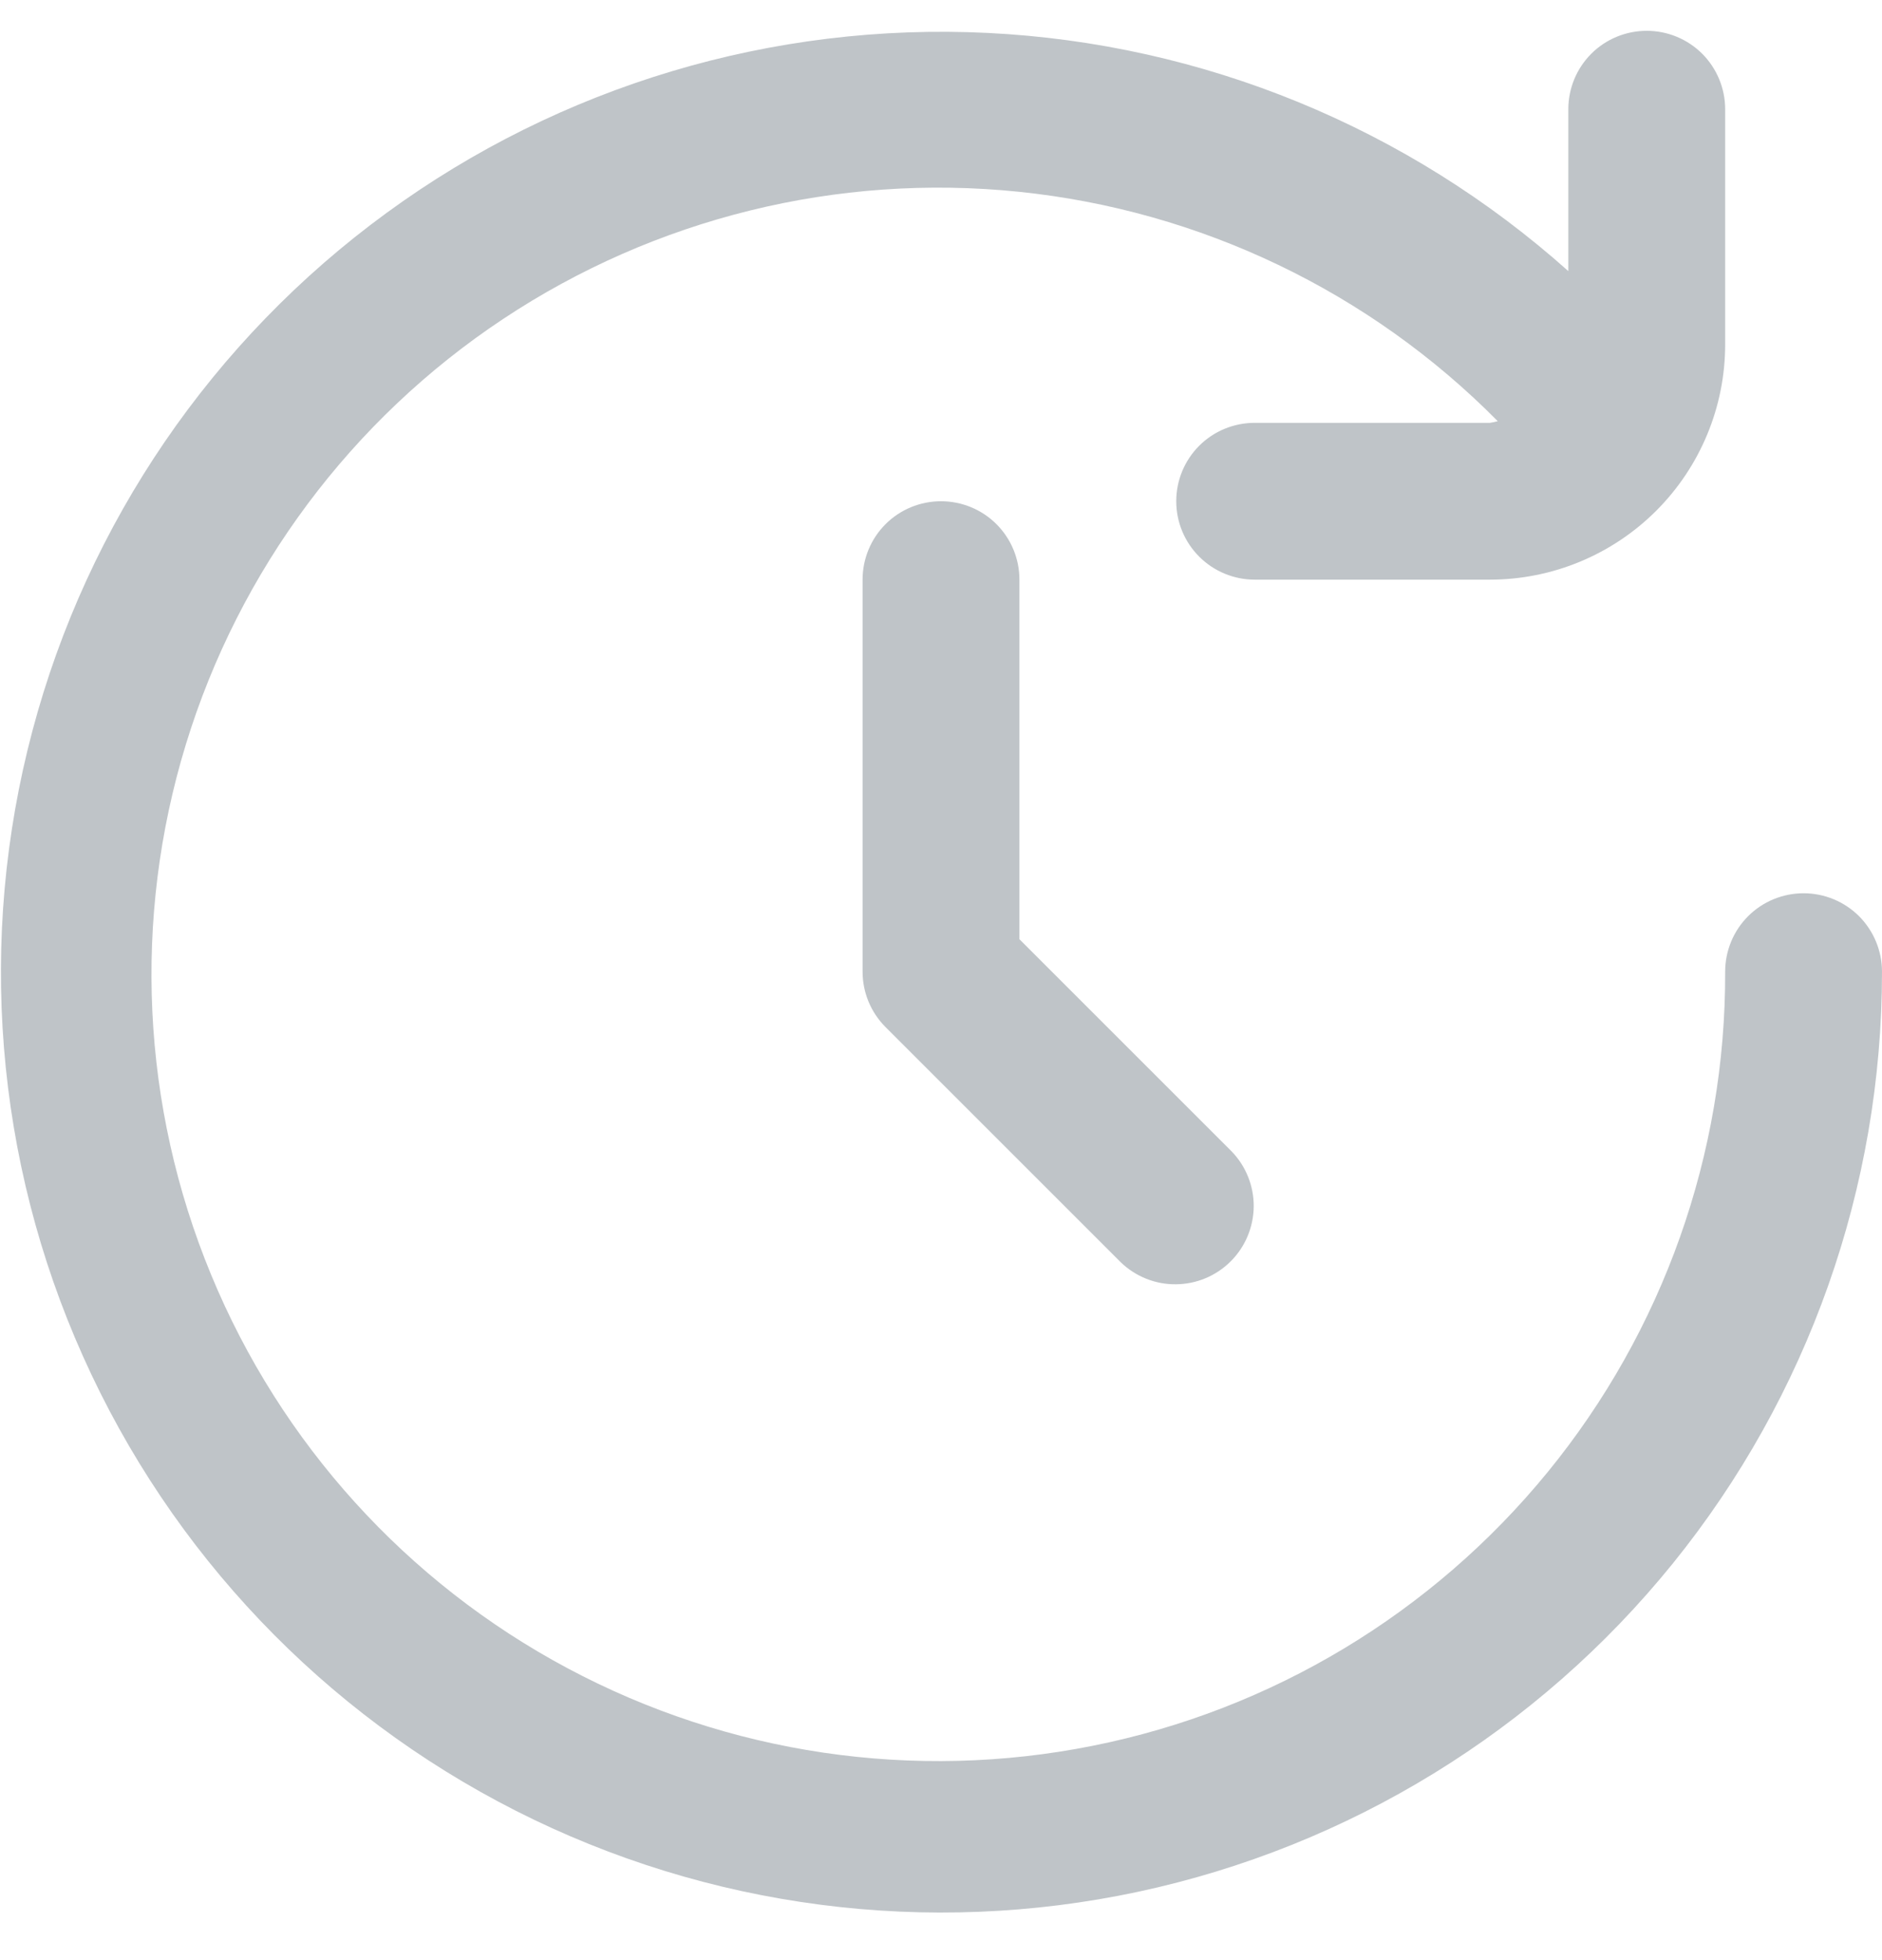 <svg width="24" height="25" viewBox="0 0 24 25" fill="none" xmlns="http://www.w3.org/2000/svg">
<g opacity="0.3" clip-path="url(#clip0_2781_1481)">
<path d="M23 11.393C22.735 11.393 22.48 11.498 22.293 11.685C22.105 11.873 22 12.127 22 12.393C22.008 14.718 21.208 16.974 19.737 18.775C18.266 20.576 16.216 21.81 13.936 22.266C11.656 22.723 9.288 22.373 7.237 21.277C5.186 20.182 3.579 18.407 2.692 16.258C1.804 14.109 1.69 11.718 2.37 9.495C3.05 7.271 4.481 5.352 6.418 4.067C8.356 2.781 10.68 2.208 12.993 2.446C15.306 2.684 17.465 3.718 19.1 5.372C19.067 5.381 19.033 5.388 19 5.393H16C15.735 5.393 15.48 5.498 15.293 5.685C15.105 5.873 15 6.127 15 6.393C15 6.658 15.105 6.912 15.293 7.1C15.48 7.287 15.735 7.393 16 7.393H19C19.795 7.393 20.558 7.077 21.121 6.514C21.684 5.951 22 5.188 22 4.393V1.393C22 1.127 21.894 0.873 21.707 0.685C21.519 0.498 21.265 0.393 21 0.393C20.735 0.393 20.48 0.498 20.293 0.685C20.105 0.873 20 1.127 20 1.393V3.458C17.952 1.627 15.339 0.555 12.596 0.42C9.852 0.285 7.146 1.095 4.929 2.716C2.711 4.336 1.117 6.668 0.413 9.323C-0.291 11.977 -0.064 14.793 1.059 17.3C2.181 19.807 4.129 21.852 6.578 23.095C9.028 24.338 11.829 24.702 14.515 24.128C17.2 23.553 19.607 22.075 21.334 19.939C23.06 17.803 24.001 15.139 24 12.393C24 12.127 23.894 11.873 23.707 11.685C23.519 11.498 23.265 11.393 23 11.393Z" fill="#293A46"/>
<path d="M12 6.393C11.735 6.393 11.48 6.498 11.293 6.685C11.105 6.873 11 7.127 11 7.393V12.393C11 12.658 11.105 12.912 11.293 13.1L14.293 16.1C14.482 16.282 14.734 16.383 14.996 16.38C15.259 16.378 15.509 16.273 15.695 16.087C15.88 15.902 15.985 15.651 15.988 15.389C15.99 15.127 15.889 14.874 15.707 14.686L13 11.979V7.393C13 7.127 12.895 6.873 12.707 6.685C12.52 6.498 12.265 6.393 12 6.393Z" fill="#293A46"/>
</g>
<defs>
<clipPath id="clip0_2781_1481">
<rect width="24" height="24" fill="white" transform="translate(0 0.393)"/>
</clipPath>
</defs>
</svg>
